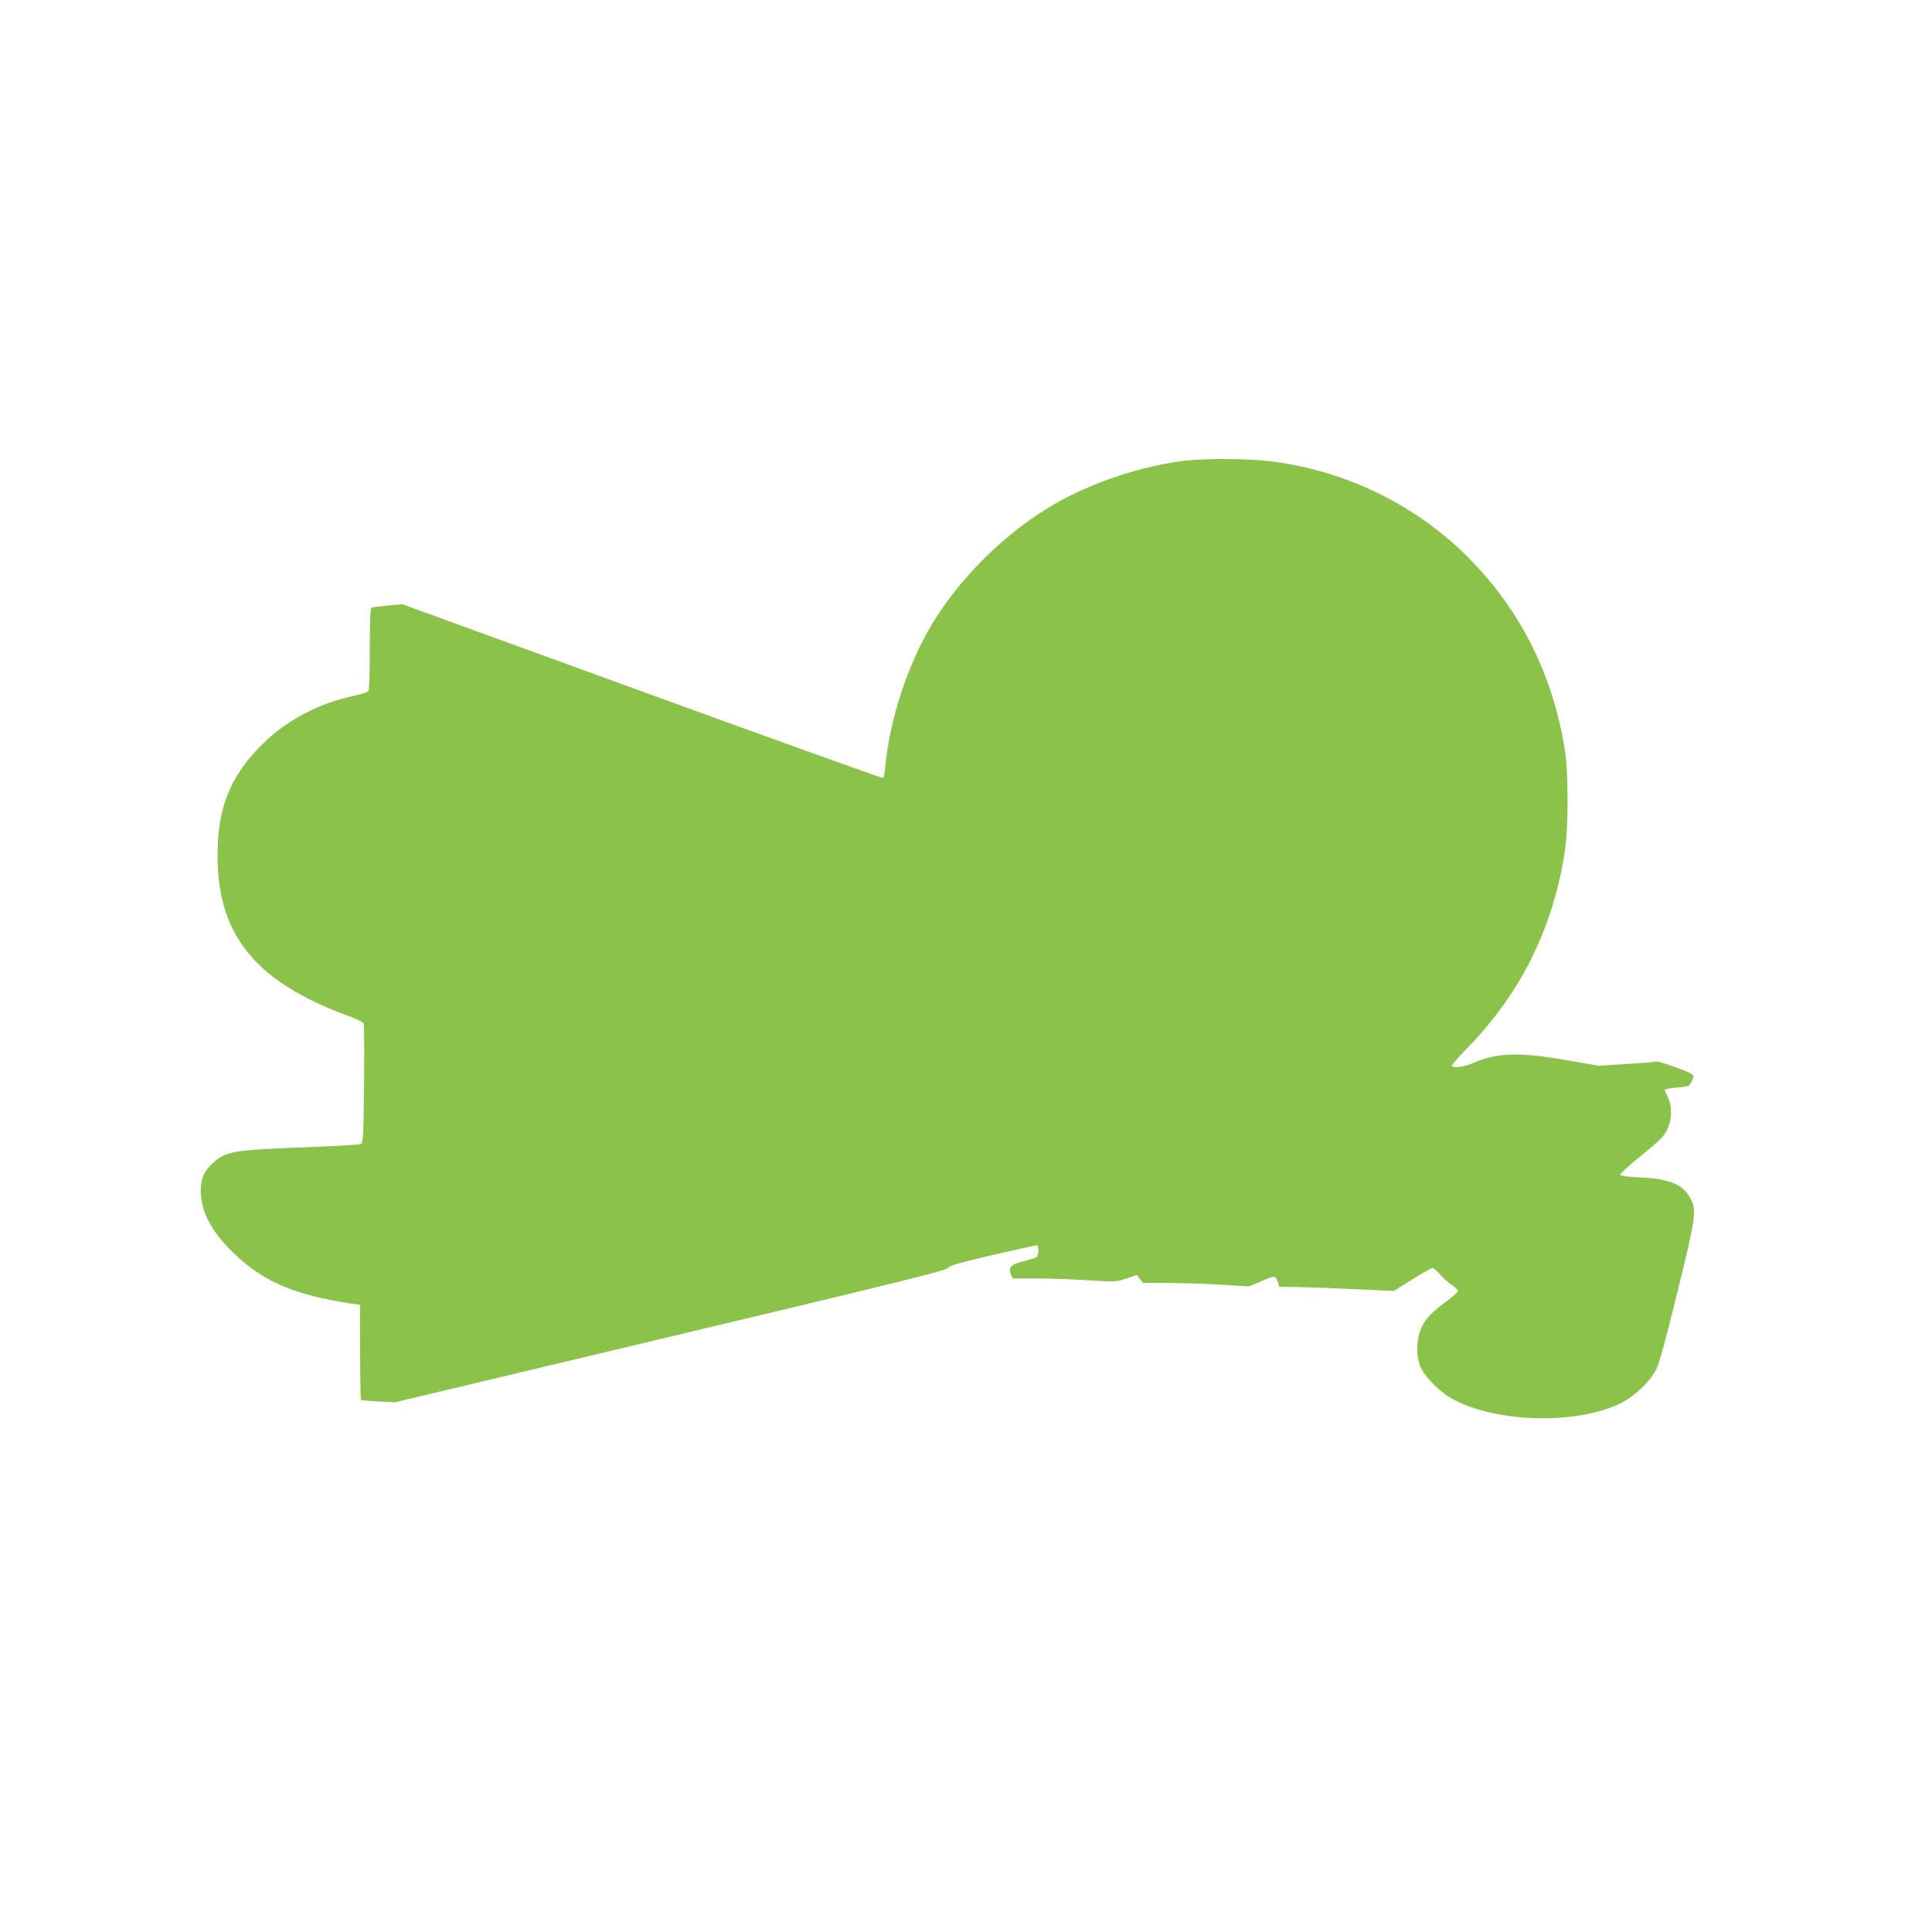 <?xml version="1.0" standalone="no"?>
<!DOCTYPE svg PUBLIC "-//W3C//DTD SVG 20010904//EN"
 "http://www.w3.org/TR/2001/REC-SVG-20010904/DTD/svg10.dtd">
<svg version="1.0" xmlns="http://www.w3.org/2000/svg"
 width="1280pt" height="1280pt" viewBox="0 0 1280 1280"
 preserveAspectRatio="xMidYMid meet">
<g transform="translate(0,1280) scale(0.1,-0.1)"
fill="#8bc34a" stroke="none">
<path d="M7828 9745 c-309 -42 -645 -161 -893 -315 -304 -189 -585 -473 -764
-771 -160 -269 -276 -625 -306 -941 -4 -37 -10 -70 -14 -73 -5 -2 -723 256
-1597 574 l-1589 578 -95 -9 c-52 -5 -101 -11 -107 -13 -10 -3 -13 -67 -13
-272 0 -147 -4 -274 -9 -281 -4 -7 -40 -20 -79 -28 -249 -51 -467 -166 -632
-333 -191 -192 -276 -386 -287 -657 -24 -574 225 -900 865 -1135 52 -19 97
-41 101 -49 4 -8 5 -189 3 -403 -4 -347 -6 -388 -21 -396 -9 -5 -155 -14 -326
-20 -533 -21 -565 -26 -656 -108 -55 -50 -79 -102 -79 -179 0 -130 58 -250
183 -381 206 -214 415 -309 817 -370 l55 -8 1 -313 c0 -171 3 -314 5 -317 3
-2 54 -7 115 -10 l109 -6 1825 435 c1520 362 1827 438 1840 455 12 17 72 34
296 86 155 36 287 65 293 65 15 0 14 -65 -1 -78 -7 -6 -46 -18 -87 -28 -83
-20 -104 -43 -83 -89 l12 -25 152 0 c84 0 239 -5 343 -12 187 -11 191 -11 259
12 l69 23 19 -27 20 -26 161 0 c89 0 248 -5 352 -11 l190 -12 73 31 c100 43
102 43 116 2 l11 -35 120 -2 c66 -1 237 -7 380 -14 l260 -12 123 77 c67 42
127 76 133 76 6 0 30 -21 52 -46 22 -25 58 -57 79 -70 21 -13 38 -30 38 -37
-1 -6 -31 -34 -68 -62 -111 -83 -144 -117 -174 -180 -33 -71 -38 -171 -12
-249 21 -61 115 -163 194 -211 281 -171 842 -190 1141 -40 89 45 194 145 233
224 18 35 66 210 138 505 122 496 130 546 90 622 -49 96 -138 134 -331 143
-84 4 -136 10 -138 17 -2 6 61 64 141 128 119 97 149 126 170 169 33 66 36
159 6 217 -11 22 -20 43 -20 49 0 5 36 12 81 16 79 7 81 8 97 42 16 33 16 36
-2 48 -25 19 -223 88 -233 82 -4 -3 -92 -10 -194 -16 l-186 -12 -214 37 c-316
55 -465 50 -624 -21 -60 -26 -135 -34 -135 -14 0 7 51 64 113 128 343 354 555
783 633 1281 26 161 26 530 1 685 -77 480 -280 895 -604 1235 -352 371 -834
612 -1348 674 -158 19 -449 20 -587 1z"/>
</g>
</svg>

